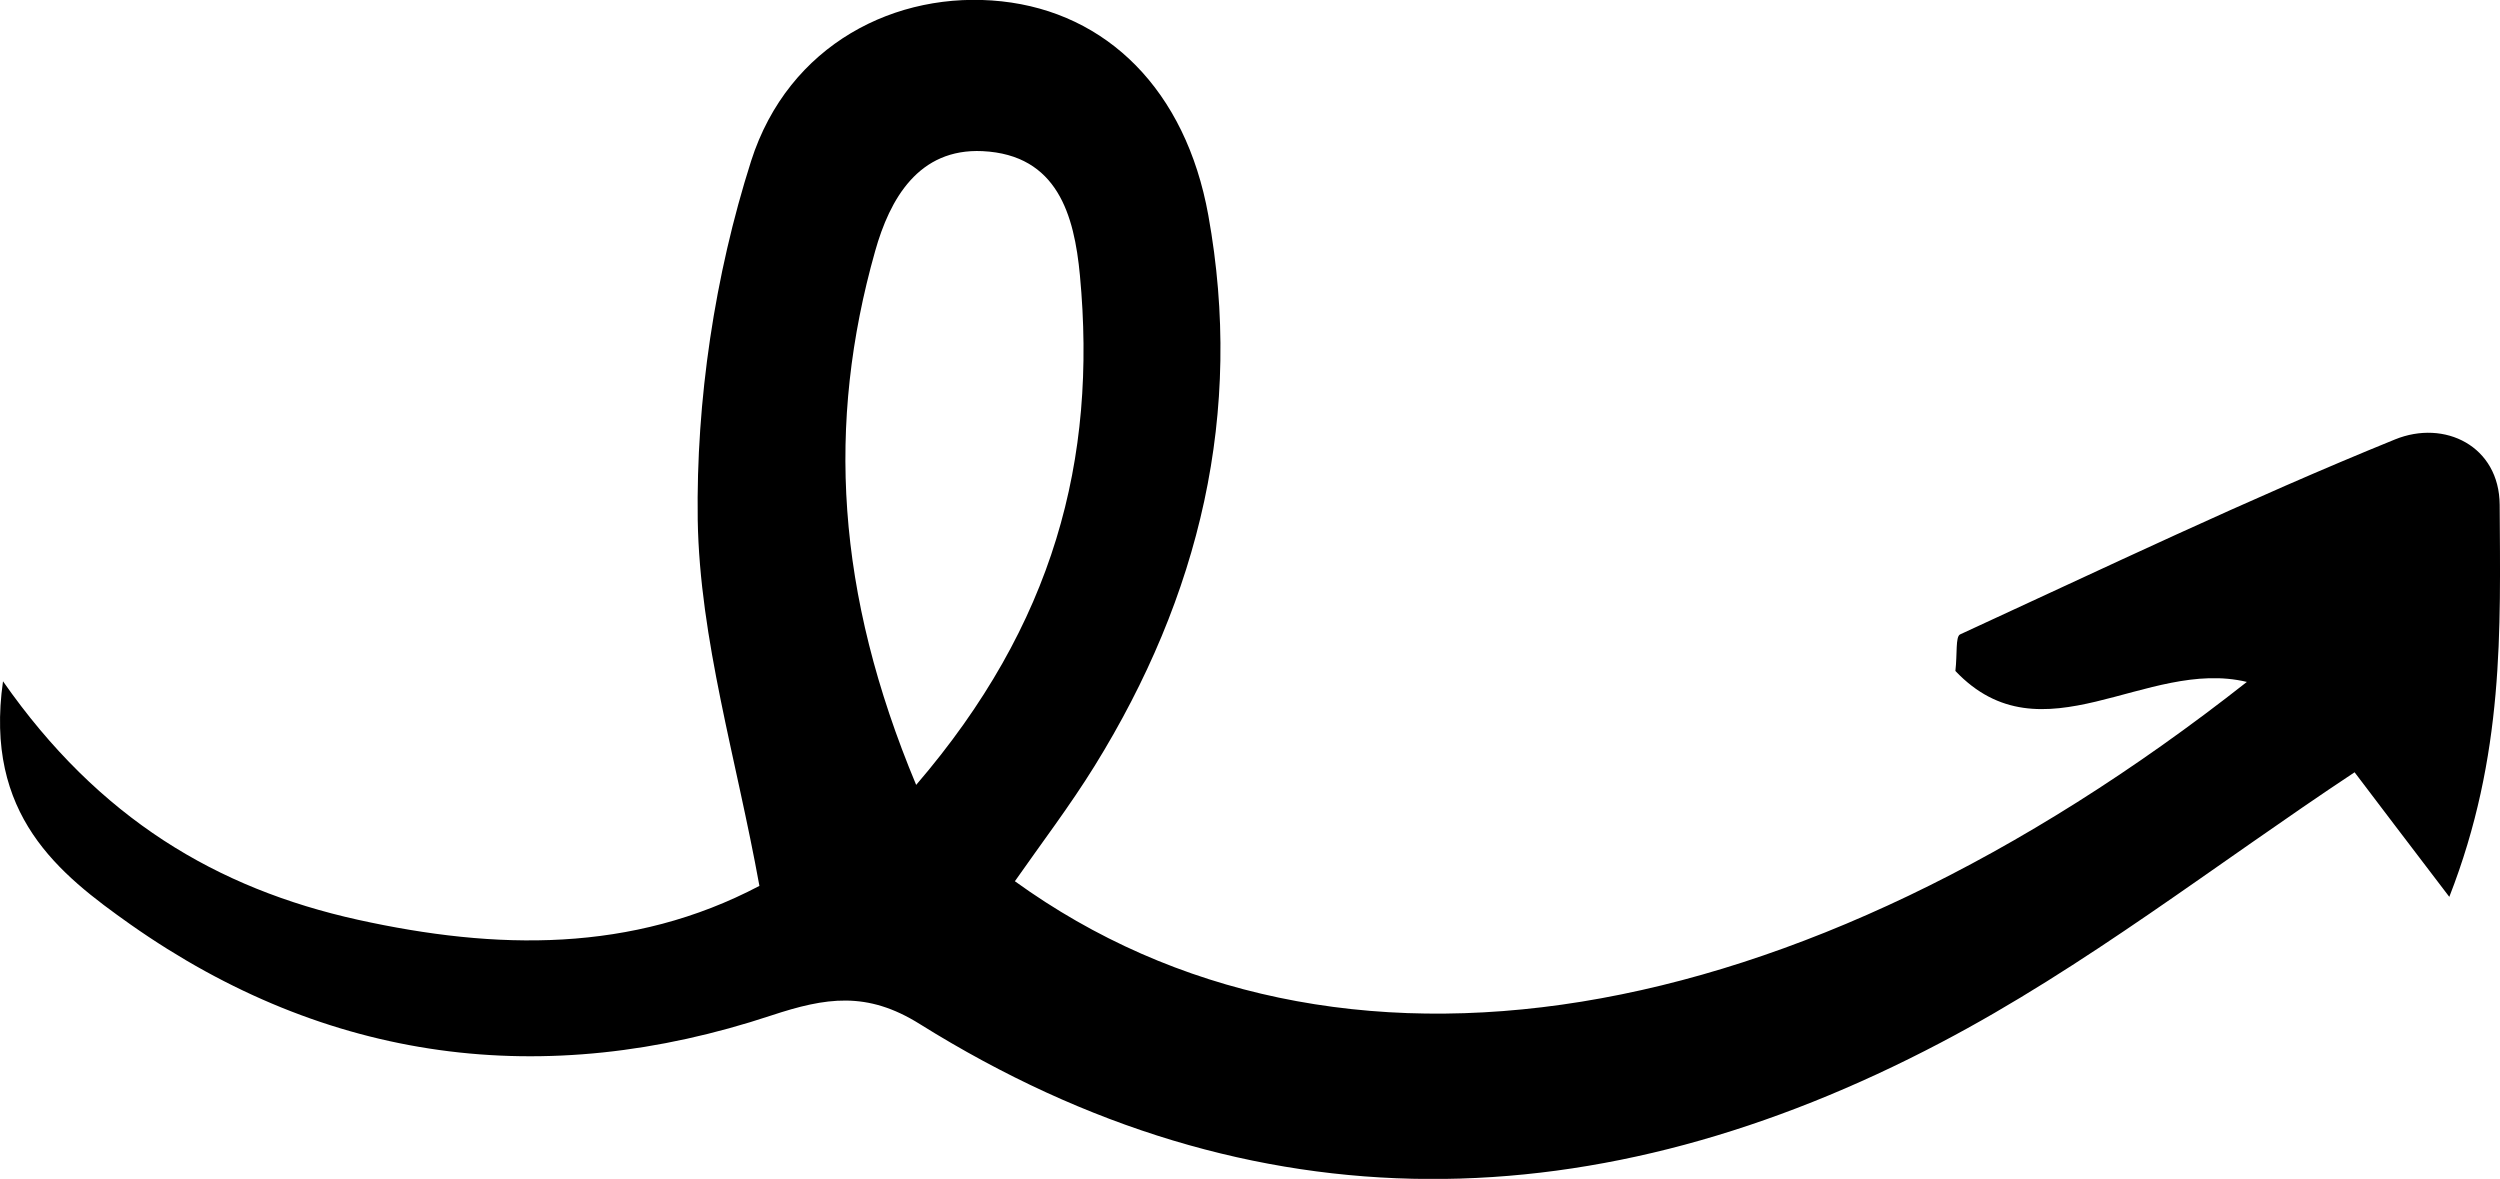 <?xml version="1.0" encoding="UTF-8"?> <svg xmlns="http://www.w3.org/2000/svg" width="123" height="58" viewBox="0 0 123 58" fill="none"><g clip-path="url(#clip0_119_6099)"><path d="M49.932 43.357C65.685 54.731 88.312 51.054 110.546 33.551C105.591 32.358 100.471 37.506 96.205 33.012C96.303 32.162 96.205 31.329 96.435 31.214C103.54 27.946 110.595 24.563 117.832 21.621C120.277 20.624 122.968 21.948 122.984 24.841C123.017 30.953 123.23 37.163 120.506 44.125C118.406 41.363 116.929 39.435 115.846 37.996C108.987 42.54 102.588 47.573 95.483 51.299C78.73 60.108 61.747 60.68 45.256 50.384C42.647 48.75 40.629 49.077 37.954 49.959C26.763 53.669 16.081 52.28 6.416 45.481C2.905 42.997 -0.787 40.105 0.148 33.519C4.857 40.268 10.666 43.716 17.607 45.252C24.417 46.756 31.095 46.887 37.363 43.586C36.231 37.326 34.426 31.459 34.328 25.576C34.245 19.693 35.164 13.548 36.953 7.926C38.791 2.173 44.107 -0.49 49.276 0.065C54.445 0.621 58.334 4.412 59.449 10.59C61.205 20.314 59.023 29.335 53.854 37.686C52.64 39.647 51.245 41.477 49.932 43.357ZM45.075 38.617C51.852 30.724 53.985 22.618 53.132 13.548C52.853 10.59 52.033 7.615 48.341 7.436C45.19 7.289 43.779 9.789 43.057 12.355C40.661 20.837 41.121 29.155 45.075 38.617Z" fill="black"></path></g><defs><clipPath id="clip0_119_6099"><rect width="123" height="58" fill="white"></rect></clipPath></defs></svg> 